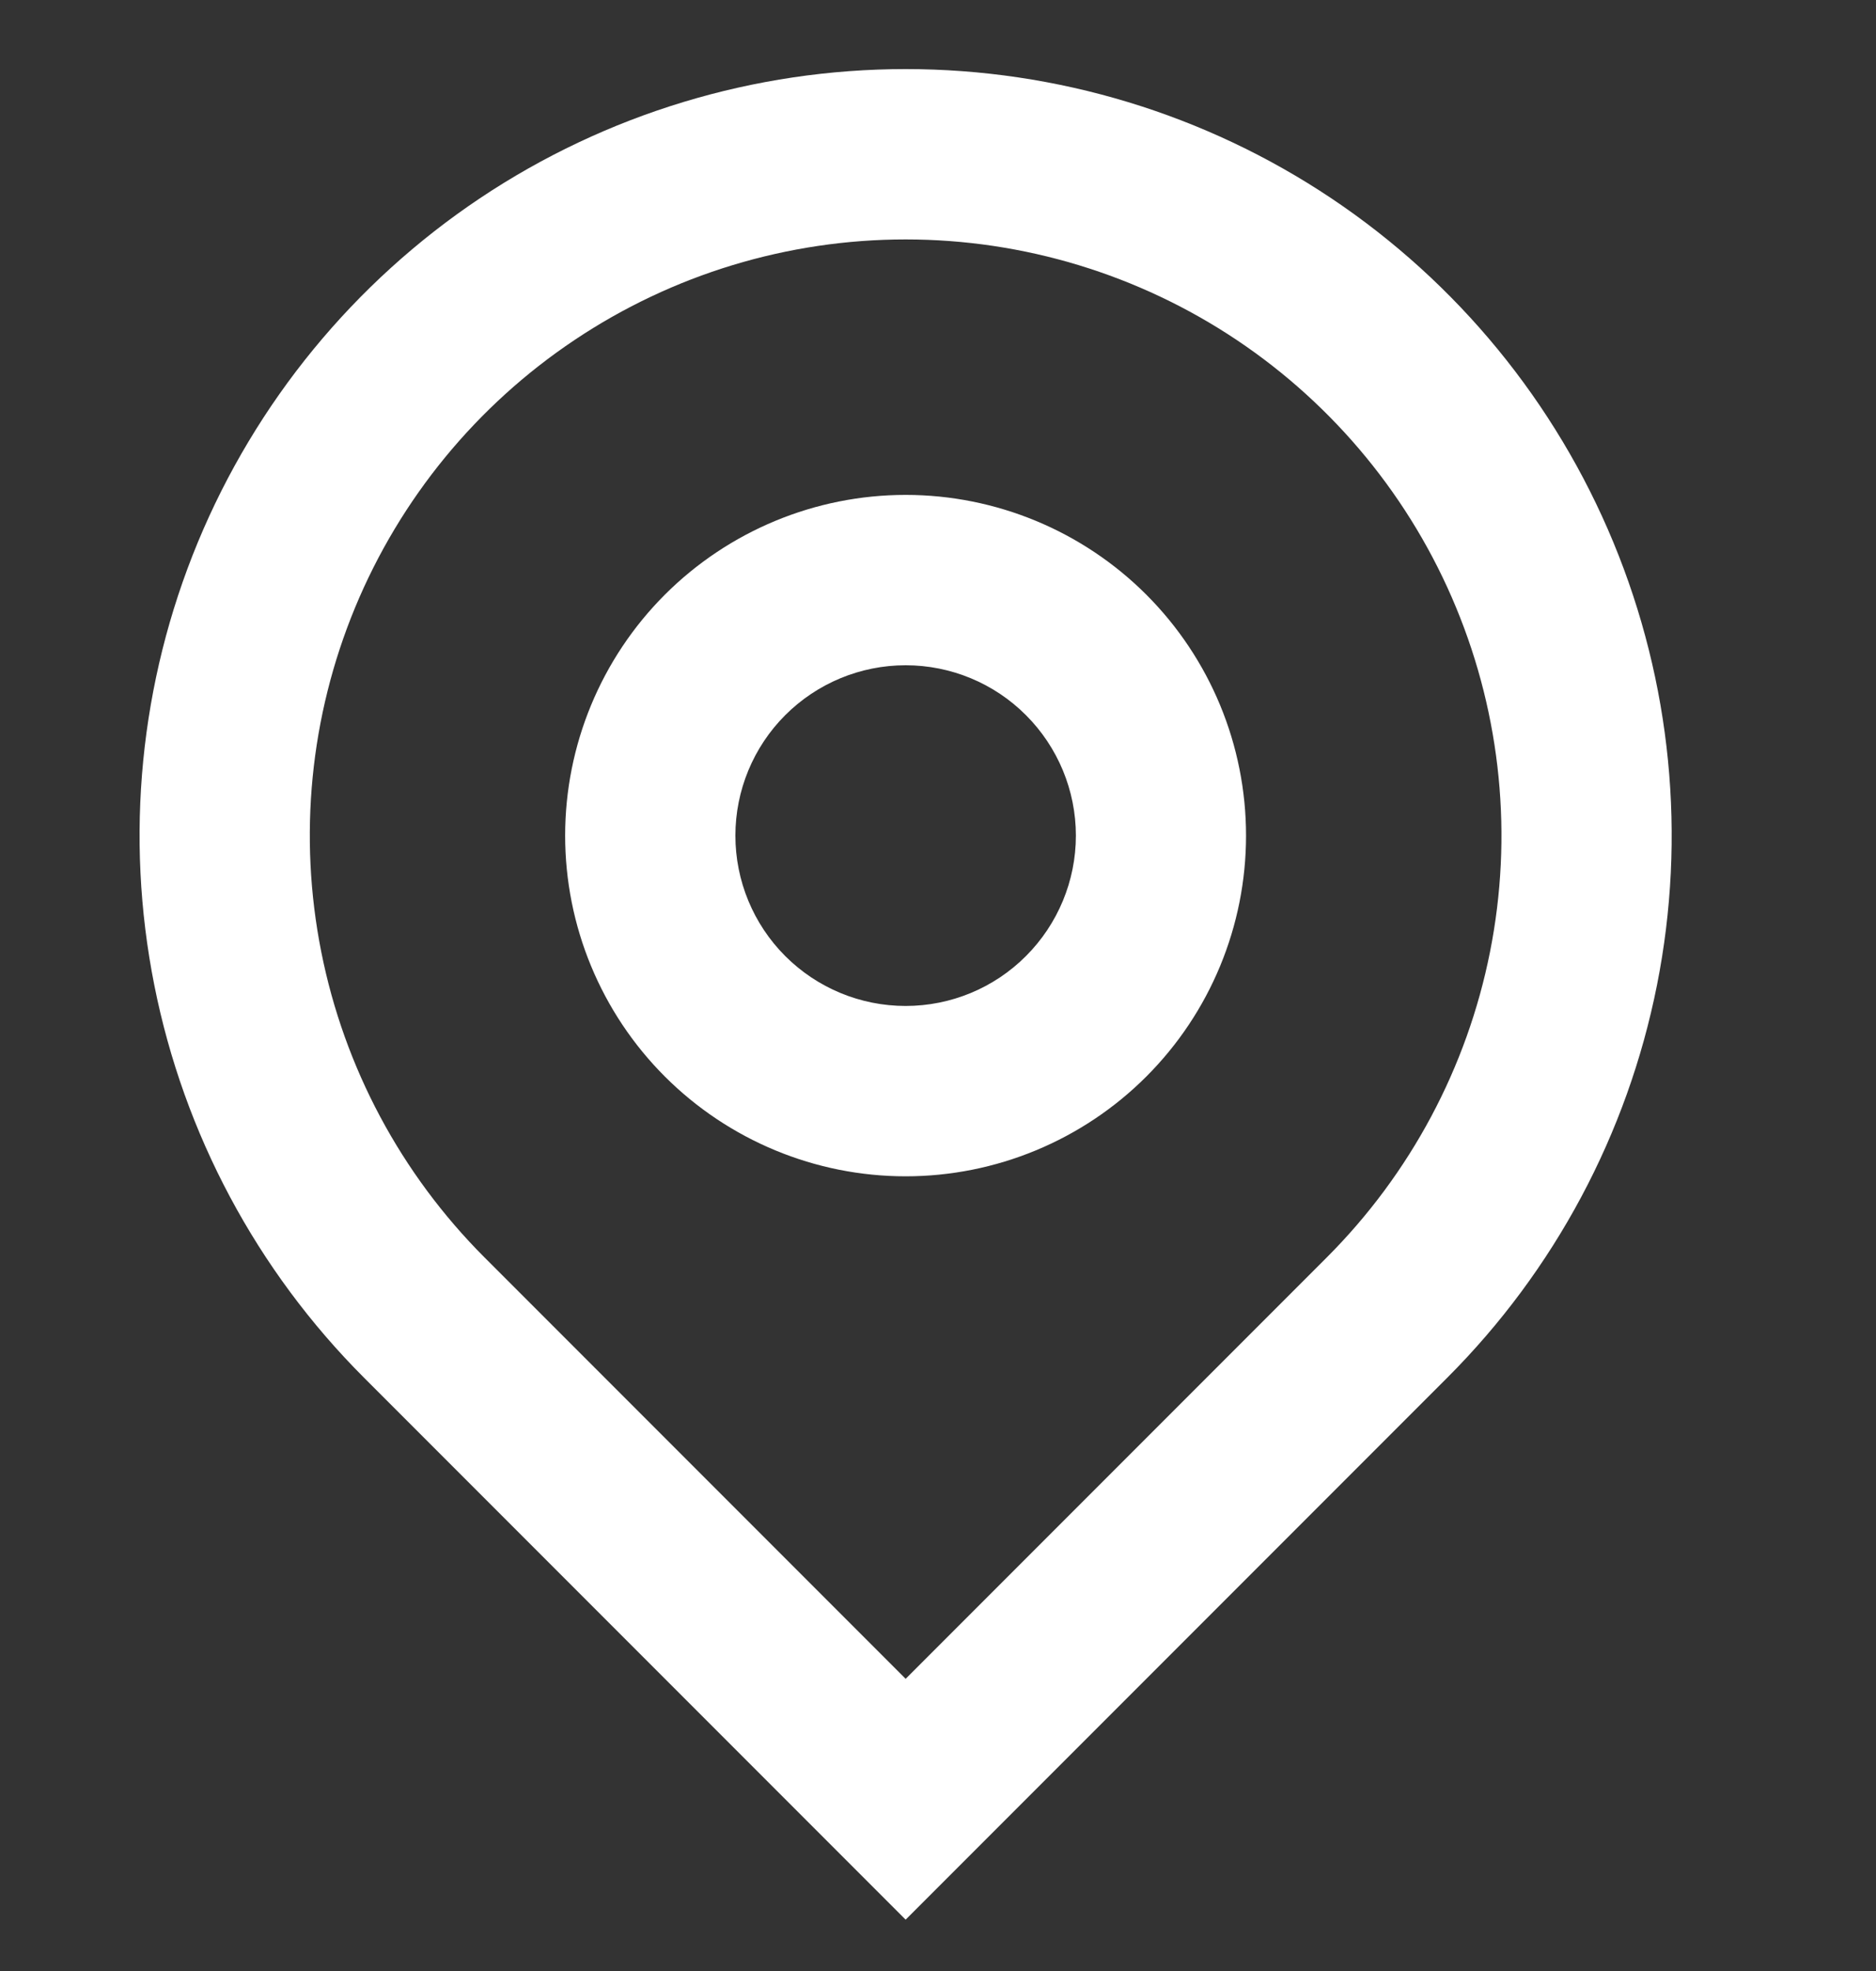 <?xml version="1.0" encoding="UTF-8"?> <svg xmlns="http://www.w3.org/2000/svg" width="20" height="21" viewBox="0 0 20 21" fill="none"><rect x="0" y="0" width="20" height="21" fill="#333333" stroke="none"/><path d="M9.655 17.887L14.147 13.395C15.035 12.506 15.64 11.375 15.885 10.142C16.13 8.91 16.004 7.633 15.523 6.472C15.043 5.312 14.228 4.32 13.184 3.622C12.139 2.924 10.911 2.551 9.655 2.551C8.398 2.551 7.17 2.924 6.126 3.622C5.081 4.32 4.267 5.312 3.786 6.472C3.305 7.633 3.18 8.91 3.425 10.142C3.67 11.375 4.275 12.506 5.163 13.395L9.655 17.887ZM9.655 20.453L3.88 14.678C2.738 13.536 1.96 12.081 1.645 10.496C1.33 8.912 1.491 7.27 2.109 5.778C2.728 4.285 3.774 3.01 5.117 2.112C6.46 1.215 8.04 0.736 9.655 0.736C11.27 0.736 12.849 1.215 14.192 2.112C15.535 3.01 16.582 4.285 17.2 5.778C17.818 7.27 17.98 8.912 17.665 10.496C17.35 12.081 16.572 13.536 15.43 14.678L9.655 20.453ZM9.655 10.718C10.136 10.718 10.598 10.527 10.938 10.186C11.278 9.846 11.47 9.384 11.47 8.903C11.47 8.422 11.278 7.96 10.938 7.62C10.598 7.279 10.136 7.088 9.655 7.088C9.173 7.088 8.712 7.279 8.371 7.62C8.031 7.96 7.84 8.422 7.84 8.903C7.84 9.384 8.031 9.846 8.371 10.186C8.712 10.527 9.173 10.718 9.655 10.718ZM9.655 12.533C8.692 12.533 7.769 12.15 7.088 11.47C6.407 10.789 6.025 9.866 6.025 8.903C6.025 7.94 6.407 7.017 7.088 6.336C7.769 5.656 8.692 5.273 9.655 5.273C10.617 5.273 11.541 5.656 12.221 6.336C12.902 7.017 13.284 7.94 13.284 8.903C13.284 9.866 12.902 10.789 12.221 11.47C11.541 12.15 10.617 12.533 9.655 12.533Z" fill="white"></path></svg> 